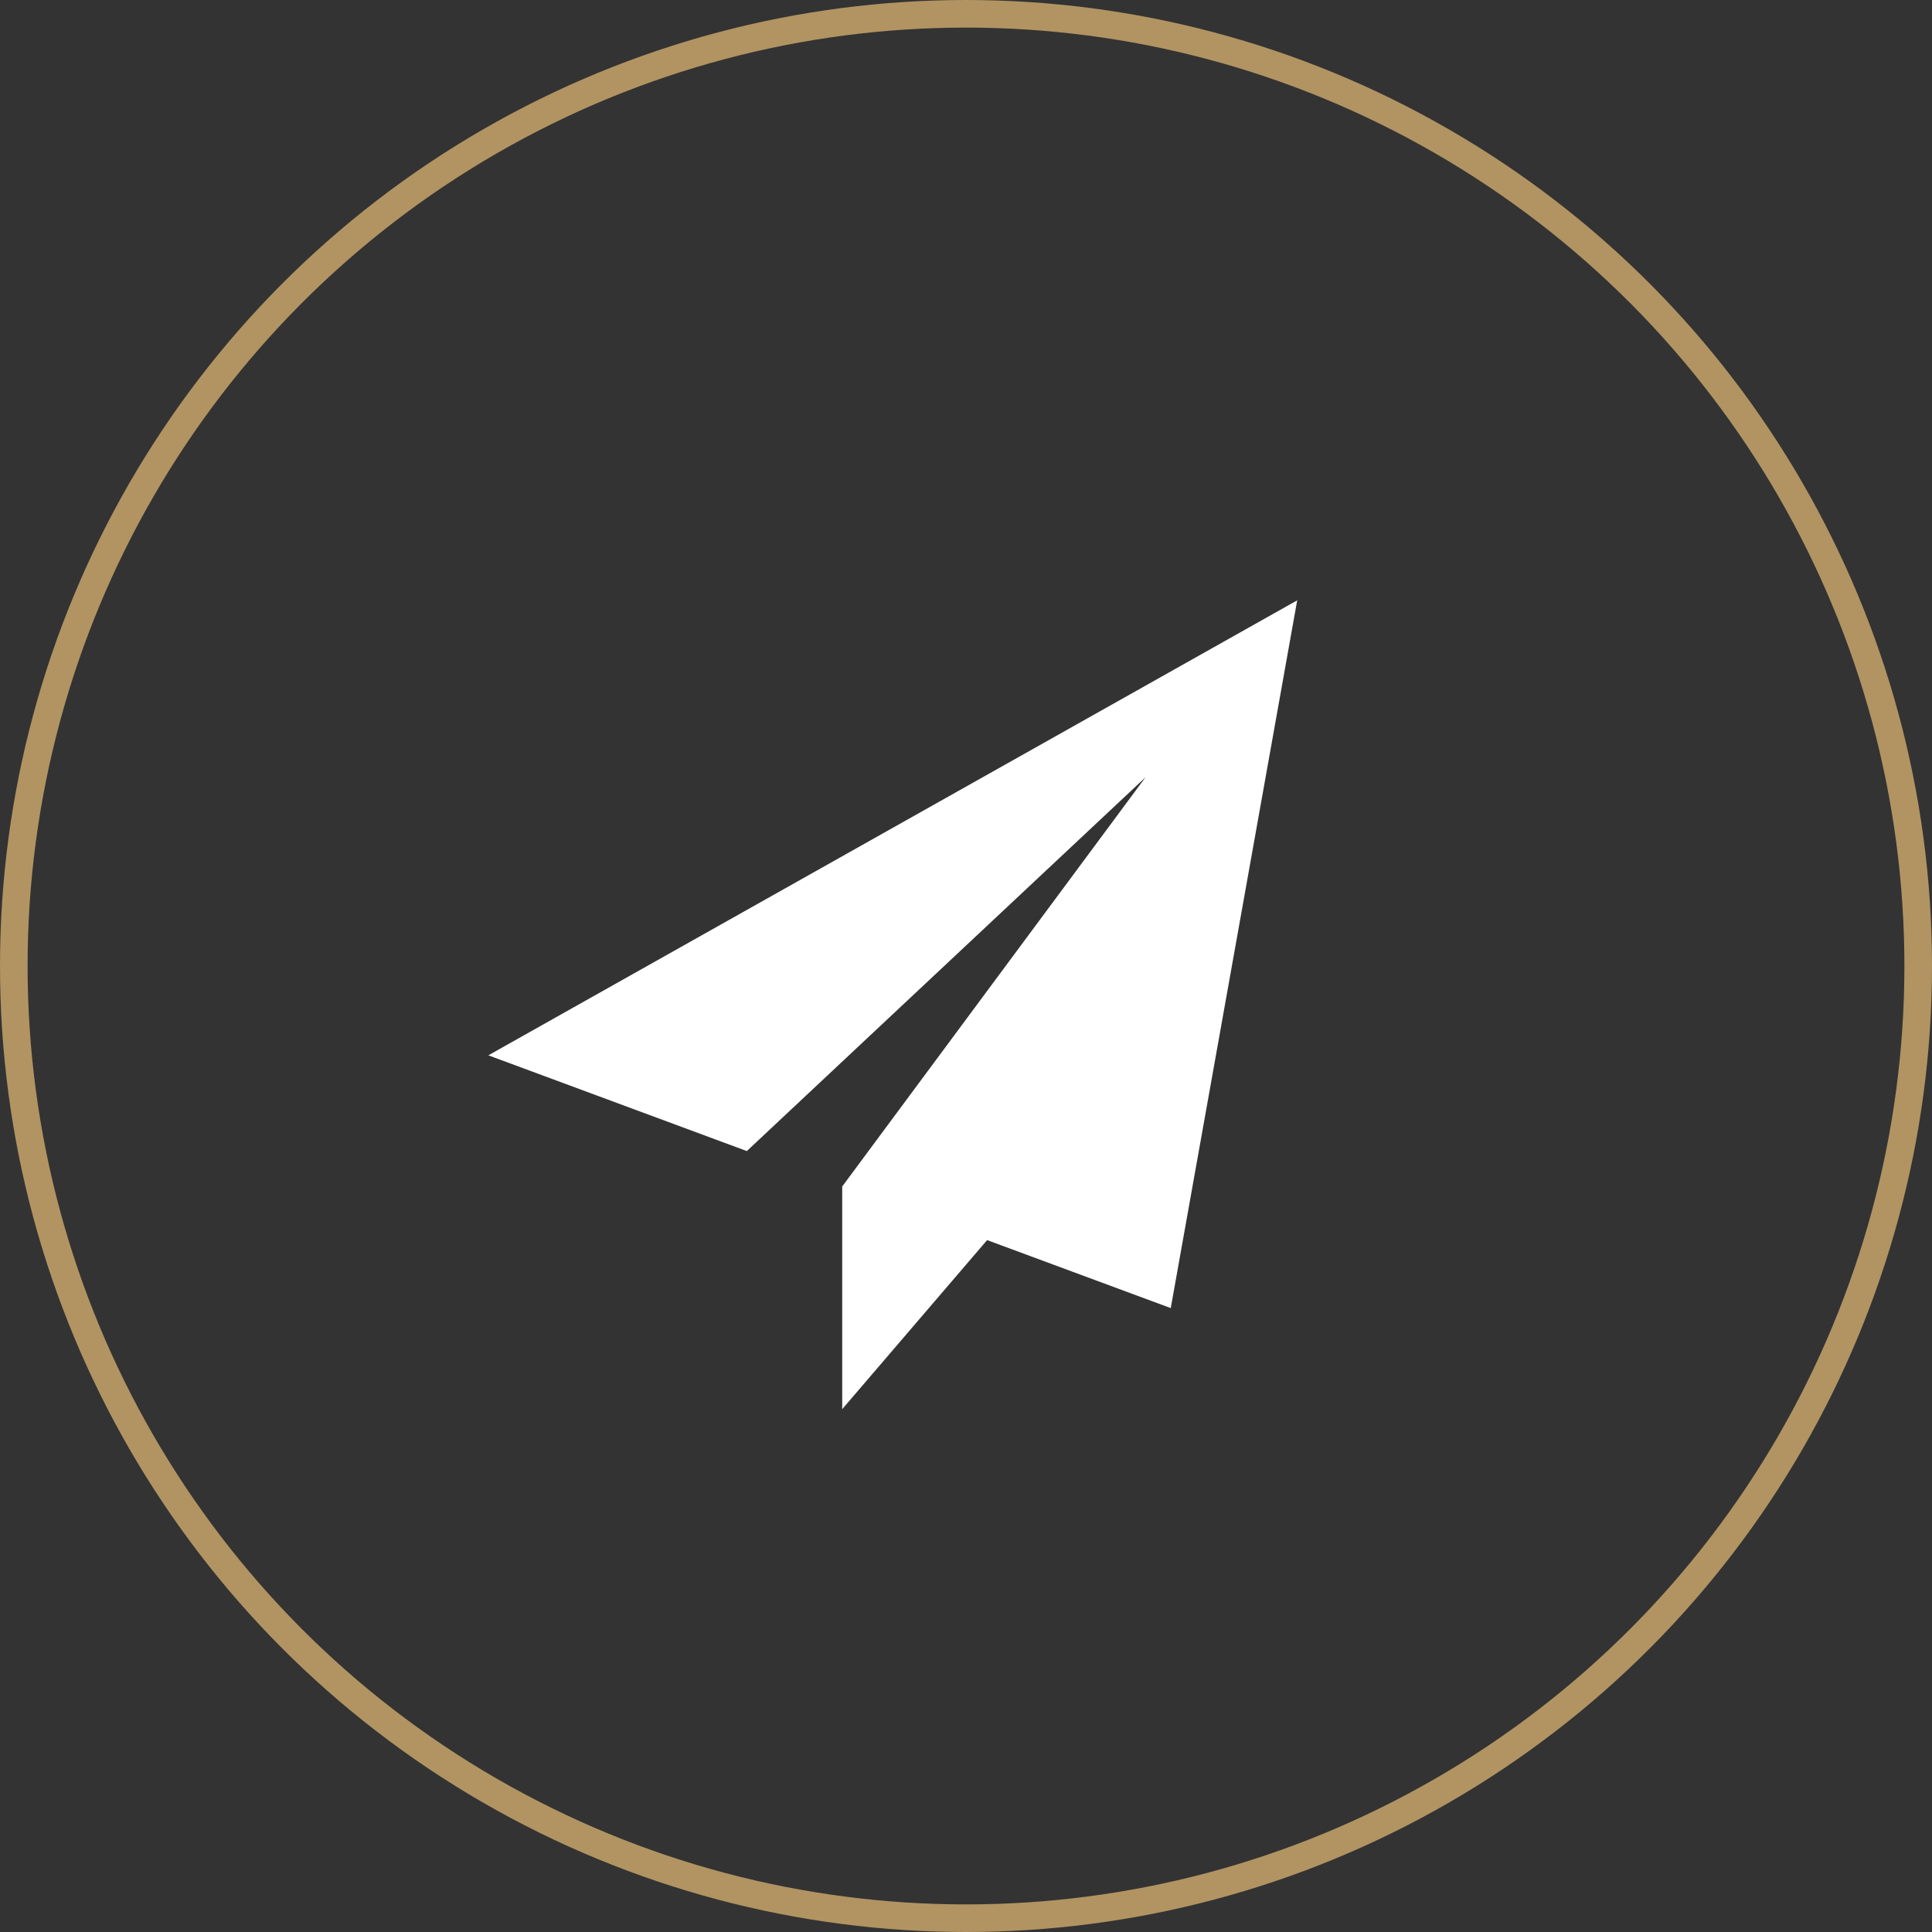 <svg height="56" viewBox="0 0 56 56" width="56" xmlns="http://www.w3.org/2000/svg"><rect x="0" y="0" width="56" height="56" fill="#333333" stroke="none"/><g fill="none" stroke="#b19462" stroke-width=".8"><circle cx="28" cy="28" r="28" stroke="none"/><circle cx="28" cy="28" fill="none" r="27.6"/></g><path d="m37.6 17.401-23.445 13.188 7.492 2.775 11.557-10.835-8.79 11.859h.007-.009v6.457l4.2-4.9 5.323 1.971z" fill="#fff"/></svg>